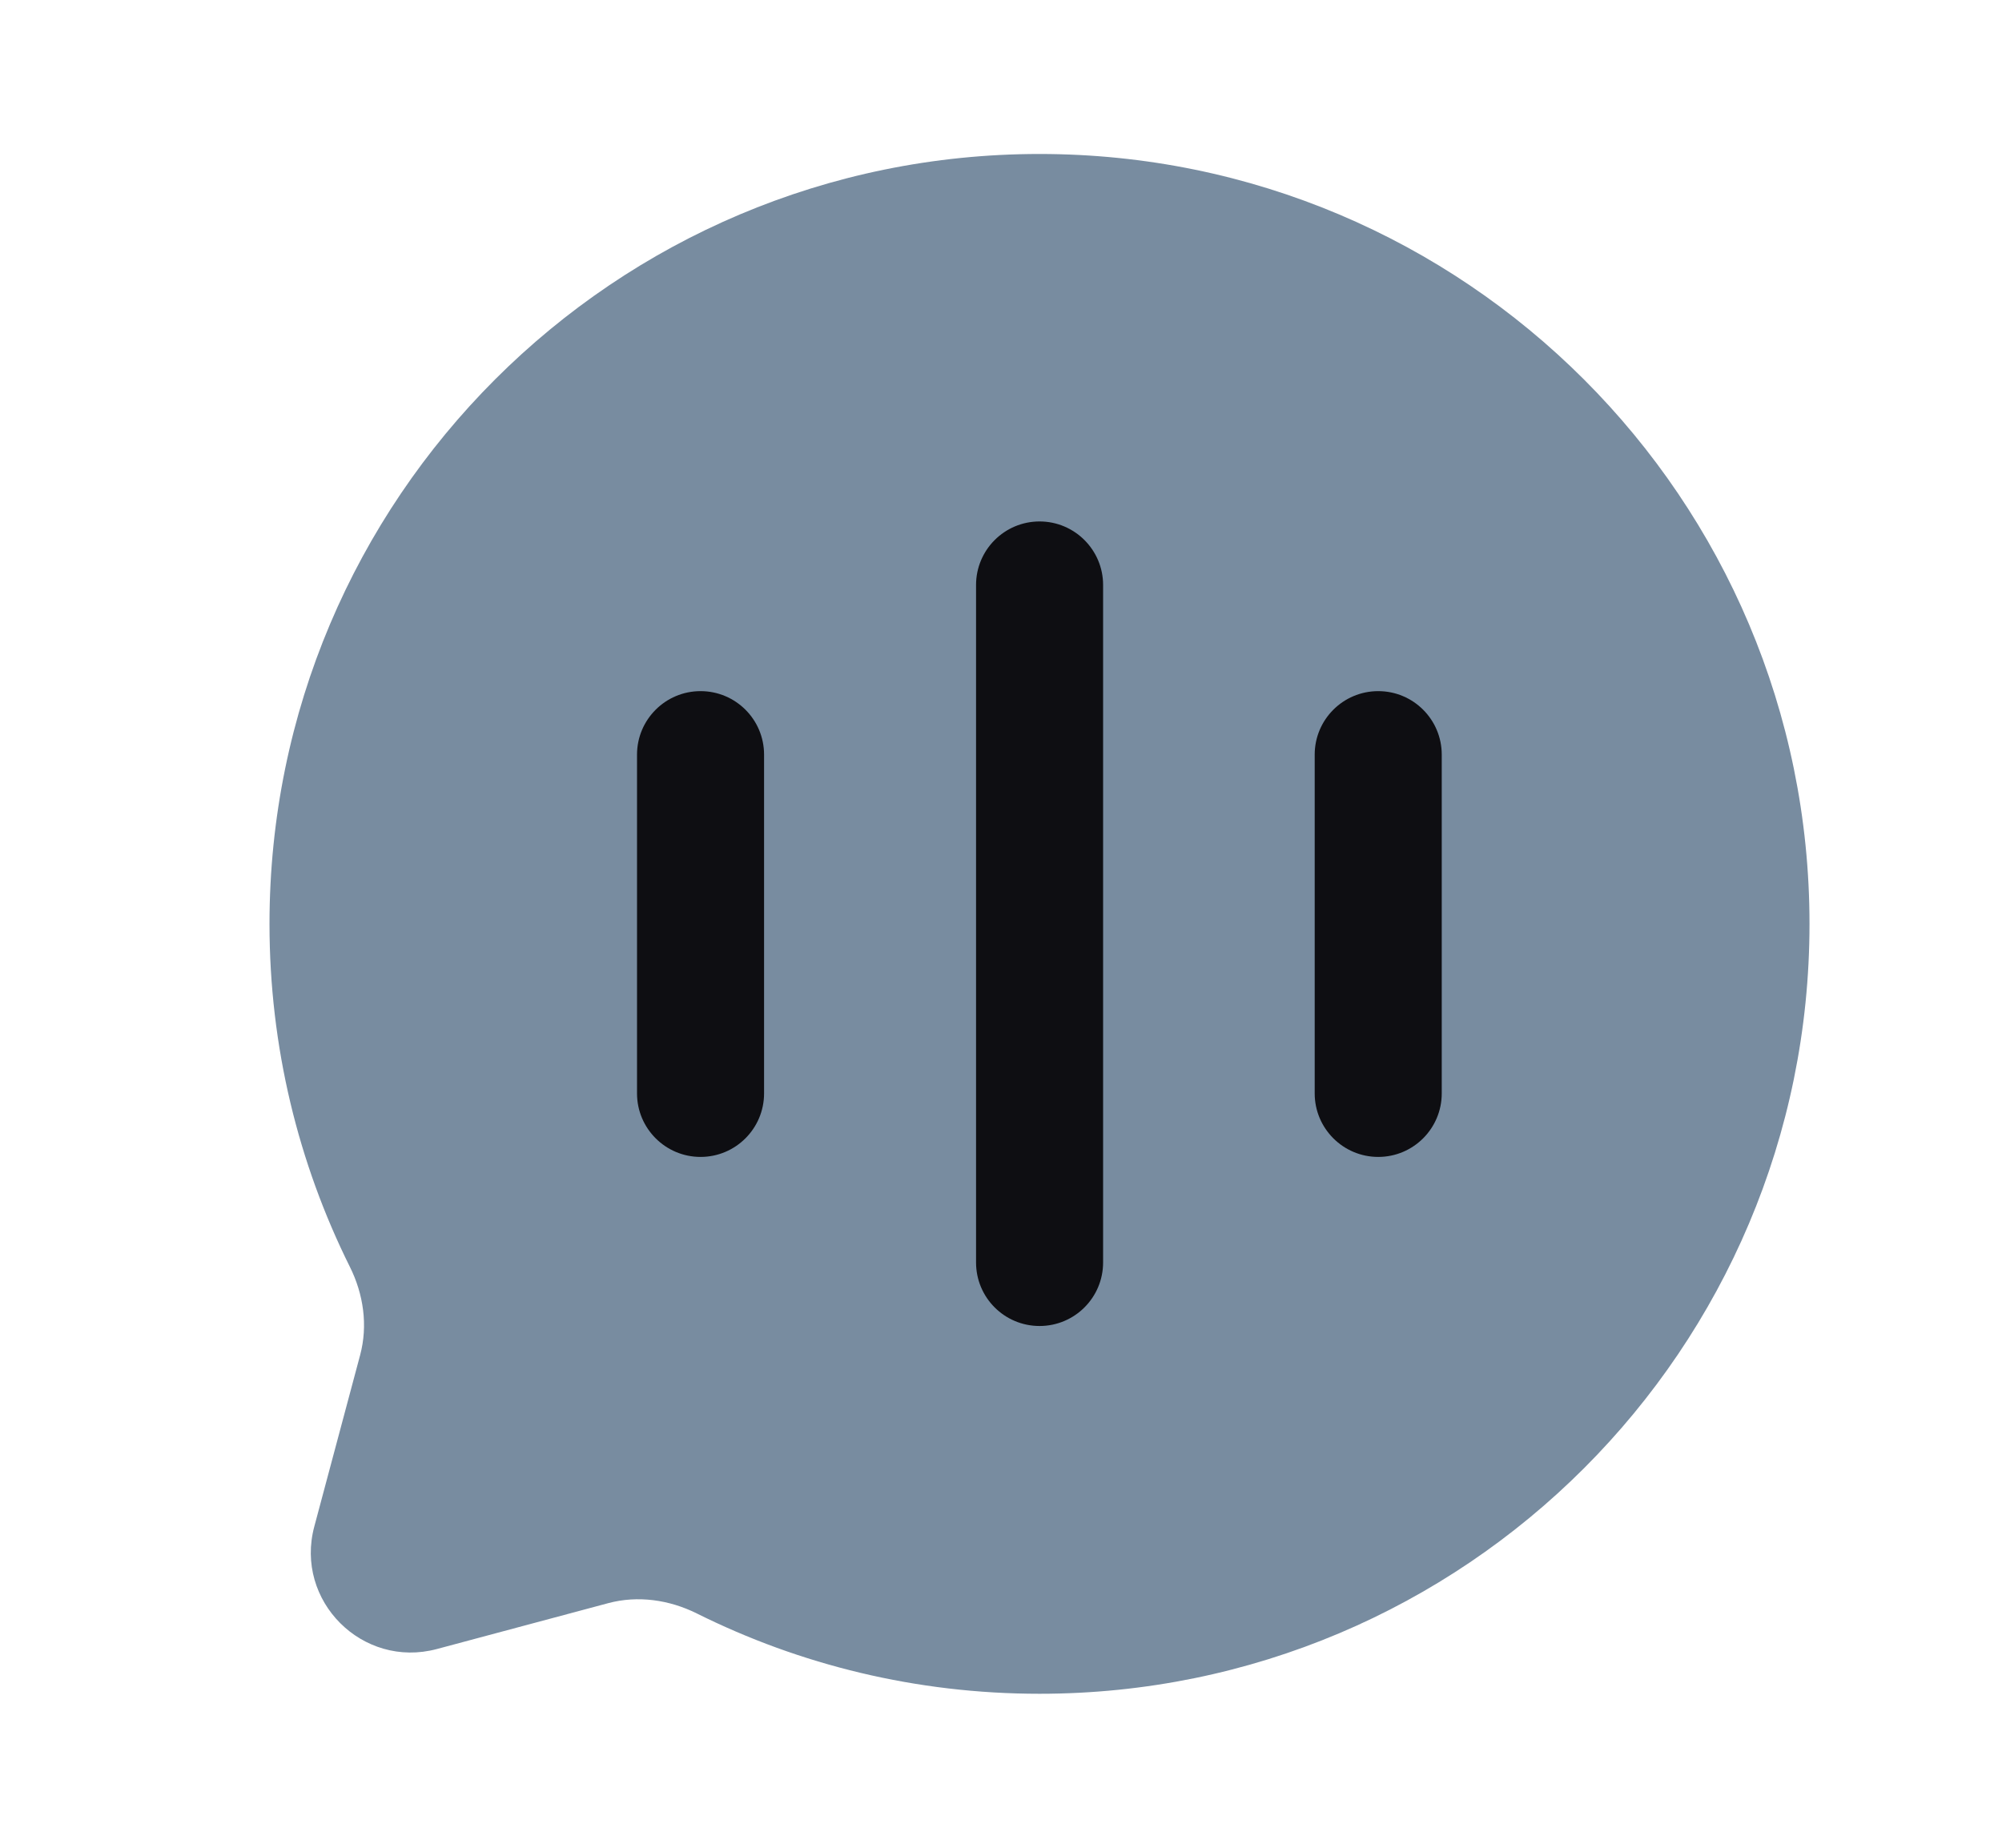 <svg width="26" height="24" viewBox="0 0 26 24" fill="none" xmlns="http://www.w3.org/2000/svg">
<path d="M13.5 22C19.023 22 23.5 17.523 23.5 12C23.5 6.477 19.023 2 13.5 2C7.977 2 3.5 6.477 3.5 12C3.5 13.6 3.876 15.112 4.543 16.453C4.721 16.809 4.78 17.216 4.677 17.601L4.082 19.827C3.823 20.793 4.707 21.677 5.673 21.419L7.899 20.823C8.284 20.72 8.691 20.779 9.048 20.956C10.388 21.624 11.9 22 13.5 22Z" fill="#788CA0"/>
<path fill-rule="evenodd" clip-rule="evenodd" d="M13.501 6.773C13.045 6.773 12.676 7.143 12.676 7.598V16.398C12.676 16.854 13.045 17.223 13.501 17.223C13.956 17.223 14.326 16.854 14.326 16.398V7.598C14.326 7.143 13.956 6.773 13.501 6.773Z" fill="#0E0E12"/>
<path fill-rule="evenodd" clip-rule="evenodd" d="M9.098 8.977C8.643 8.977 8.273 9.346 8.273 9.802V14.202C8.273 14.657 8.643 15.027 9.098 15.027C9.554 15.027 9.923 14.657 9.923 14.202V9.802C9.923 9.346 9.554 8.977 9.098 8.977Z" fill="#0E0E12"/>
<path d="M17.074 9.802C17.074 9.346 17.444 8.977 17.899 8.977C18.355 8.977 18.724 9.346 18.724 9.802V14.202C18.724 14.657 18.355 15.027 17.899 15.027C17.444 15.027 17.074 14.657 17.074 14.202V9.802Z" fill="#0E0E12"/>
</svg>
